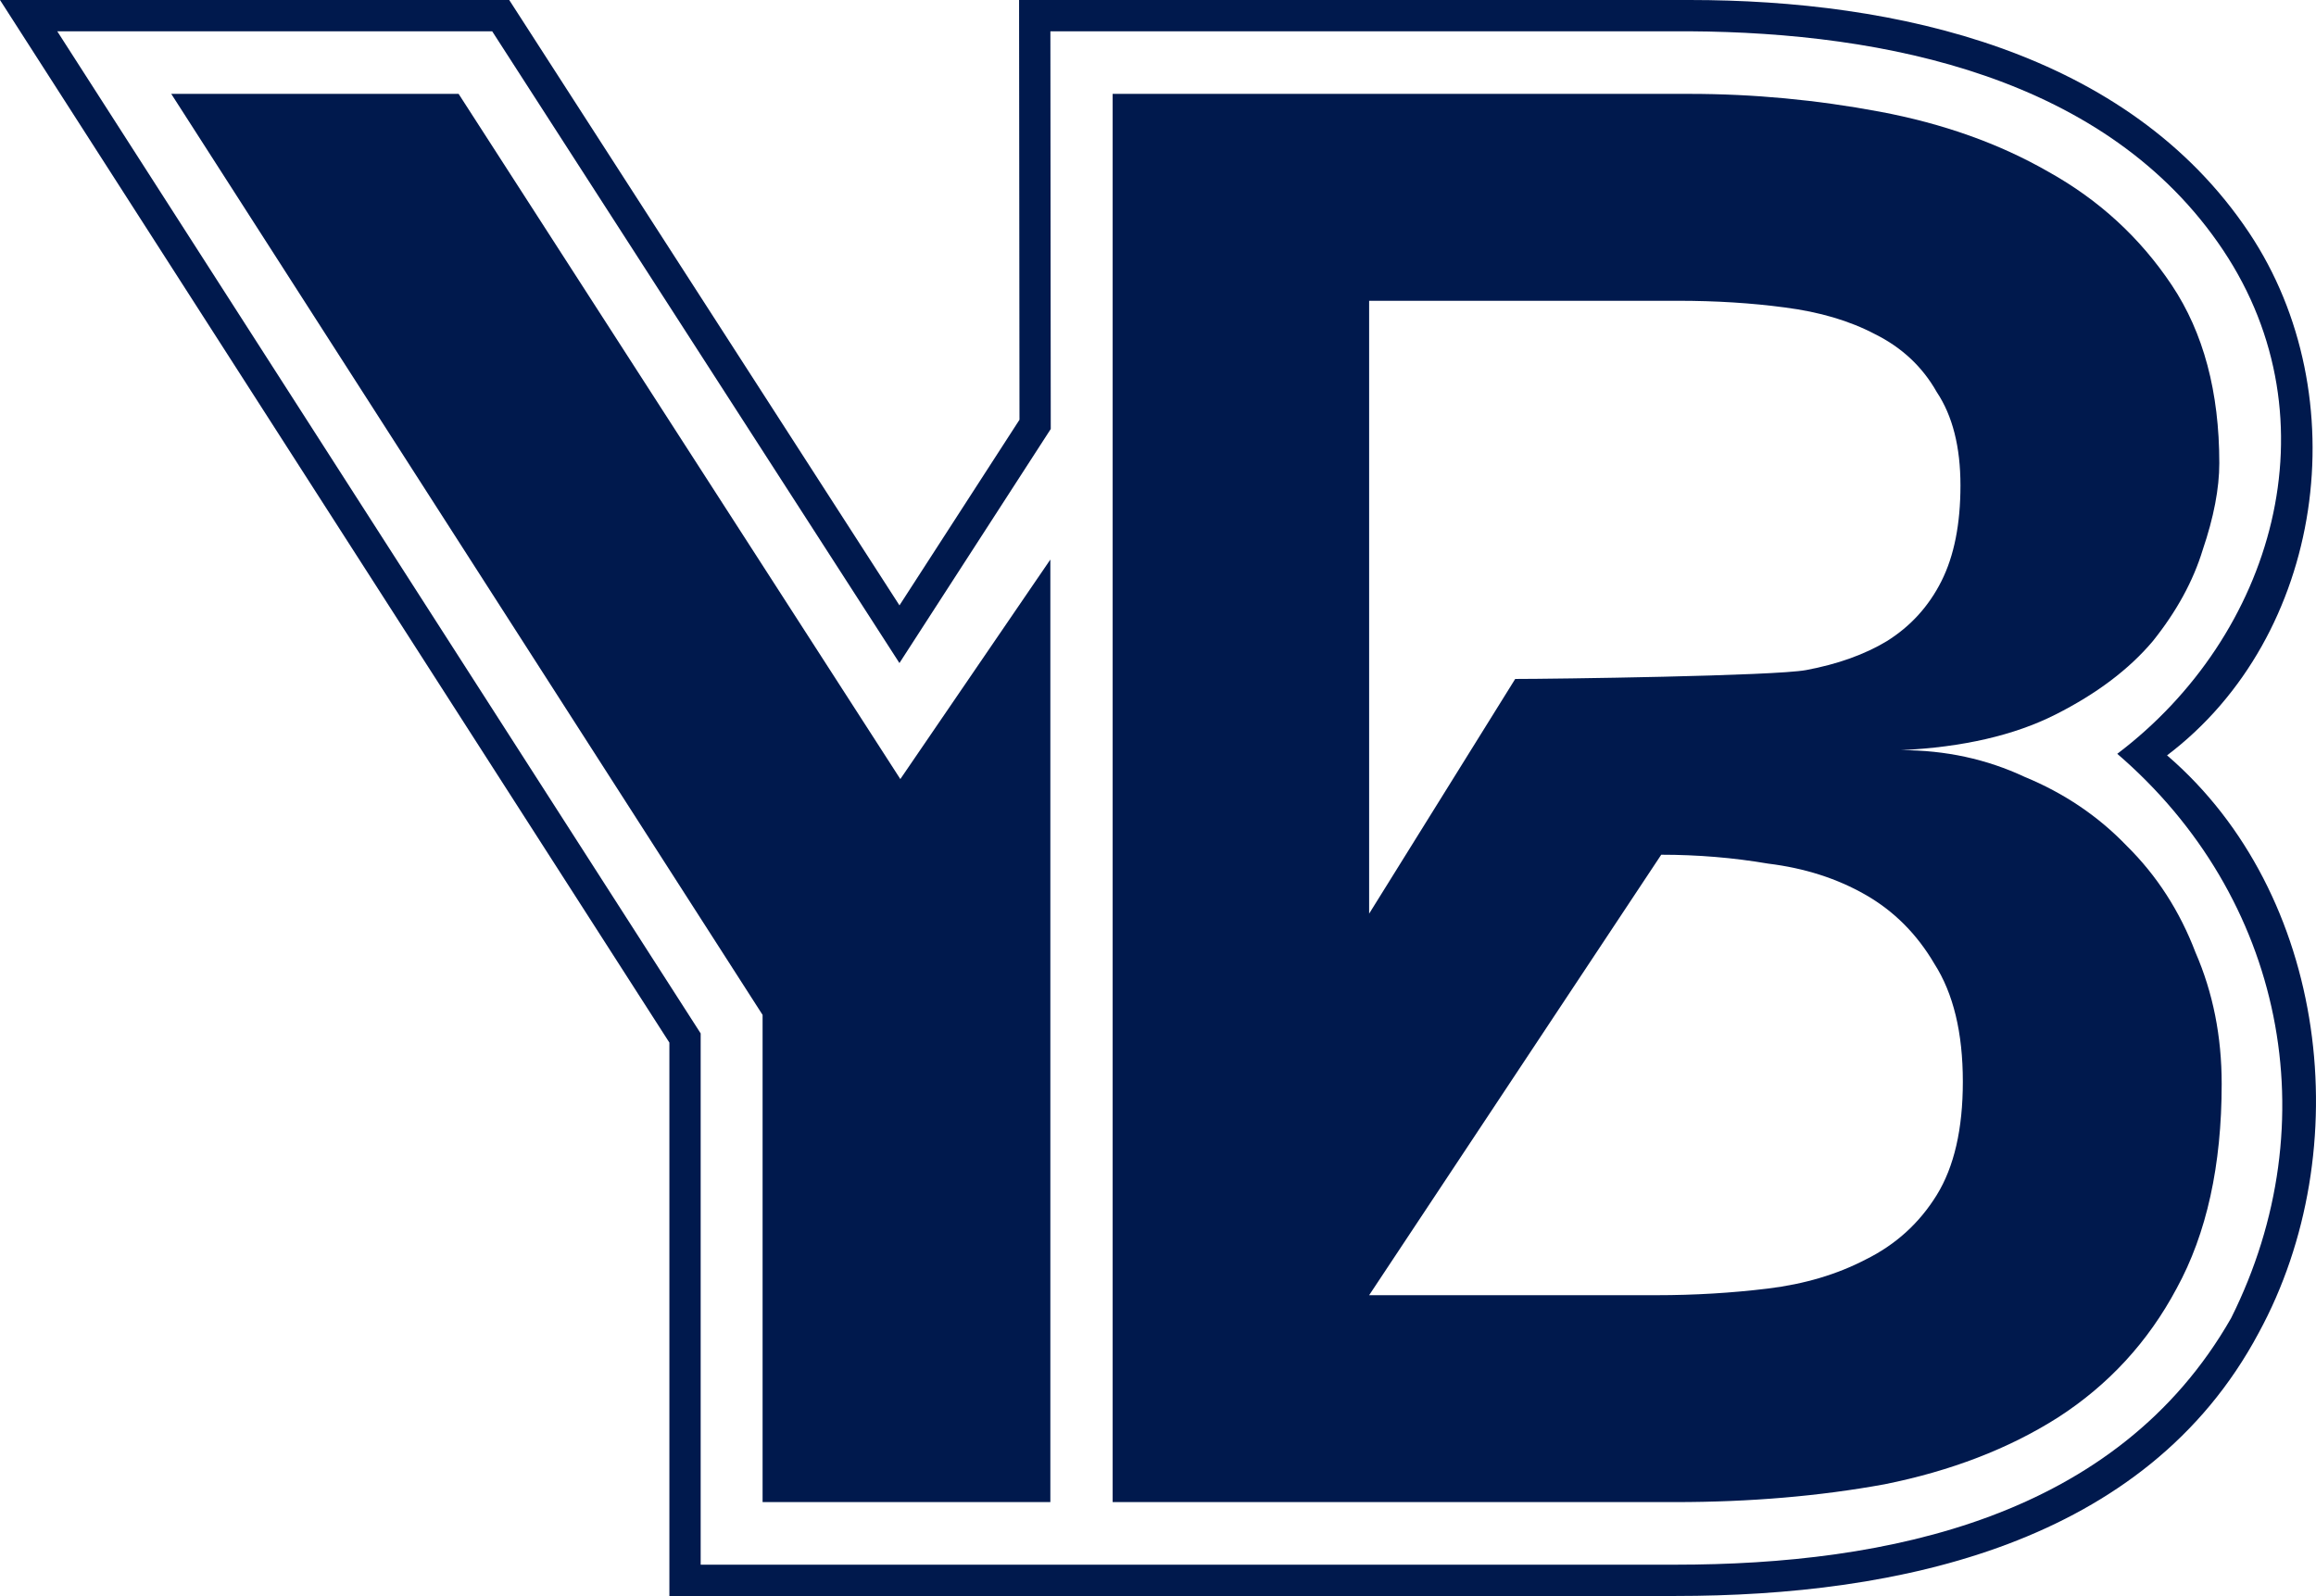 <?xml version="1.0" encoding="UTF-8"?>
<svg xmlns="http://www.w3.org/2000/svg" width="148" height="102" viewBox="0 0 148 102" fill="none">
  <path d="M48.732 64.863V96H67.121V35.761L57.534 49.791L29.307 6H10.944L48.732 64.863Z" fill="#00194D"></path>
  <path d="M71.102 96V6H107.979C112.026 6 116.073 6.379 120.12 7.137C124.167 7.896 127.759 9.175 130.895 10.976C134.132 12.777 136.763 15.194 138.786 18.227C140.81 21.261 141.821 25.052 141.821 29.602C141.821 31.213 141.467 33.062 140.759 35.147C140.152 37.137 139.09 39.081 137.572 40.976C136.055 42.777 133.981 44.341 131.35 45.668C128.72 46.995 125.432 47.754 121.486 47.943C124.319 47.943 126.949 48.512 129.377 49.649C131.907 50.692 134.082 52.161 135.903 54.057C137.825 55.953 139.292 58.227 140.304 60.882C141.417 63.441 141.973 66.237 141.973 69.27C141.973 74.483 141.012 78.844 139.09 82.351C137.269 85.763 134.739 88.512 131.502 90.597C128.366 92.588 124.673 94.01 120.424 94.863C116.276 95.621 111.824 96 107.069 96H71.102ZM87.492 58.393L96.826 43.393C99.255 43.393 113.392 43.204 115.416 42.825C117.439 42.446 119.159 41.829 120.575 40.976C122.093 40.028 123.256 38.749 124.066 37.137C124.875 35.526 125.28 33.488 125.28 31.024C125.28 28.559 124.774 26.569 123.762 25.052C122.852 23.441 121.536 22.209 119.817 21.355C118.198 20.502 116.276 19.934 114.05 19.649C111.925 19.365 109.649 19.223 107.221 19.223H87.492V58.393ZM87.492 82.777H105.855C108.283 82.777 110.66 82.635 112.987 82.351C115.314 82.066 117.388 81.45 119.21 80.502C121.132 79.555 122.649 78.18 123.762 76.379C124.875 74.578 125.432 72.161 125.432 69.128C125.432 66 124.825 63.488 123.61 61.592C122.498 59.697 121.031 58.227 119.21 57.185C117.388 56.142 115.314 55.479 112.987 55.194C110.762 54.815 108.485 54.626 106.158 54.626L87.492 82.777Z" fill="#00194D"></path>
  <path fill-rule="evenodd" clip-rule="evenodd" d="M107.069 102H42.776V66.633L0 0H32.541L57.479 38.69L65.148 26.827L65.122 0H107.981C121.137 0 135.963 3.238 143.73 14.881C150.669 25.282 148.552 40.656 138.482 48.276C148.764 57.118 150.716 73.476 144.335 85.191C137.105 98.74 121.278 102 107.069 102ZM67.123 2H107.981C120.447 2.076 134.671 4.905 142.067 15.991C149.33 26.88 145.282 40.626 135.3 48.177C145.93 57.321 148.846 71.695 142.575 84.242C135.283 97.01 120.619 100 107.069 100H44.775V66.046L44.458 65.552L3.659 2H31.452L57.477 42.376L67.147 27.417L67.123 2Z" fill="#00194D"></path>
</svg>
